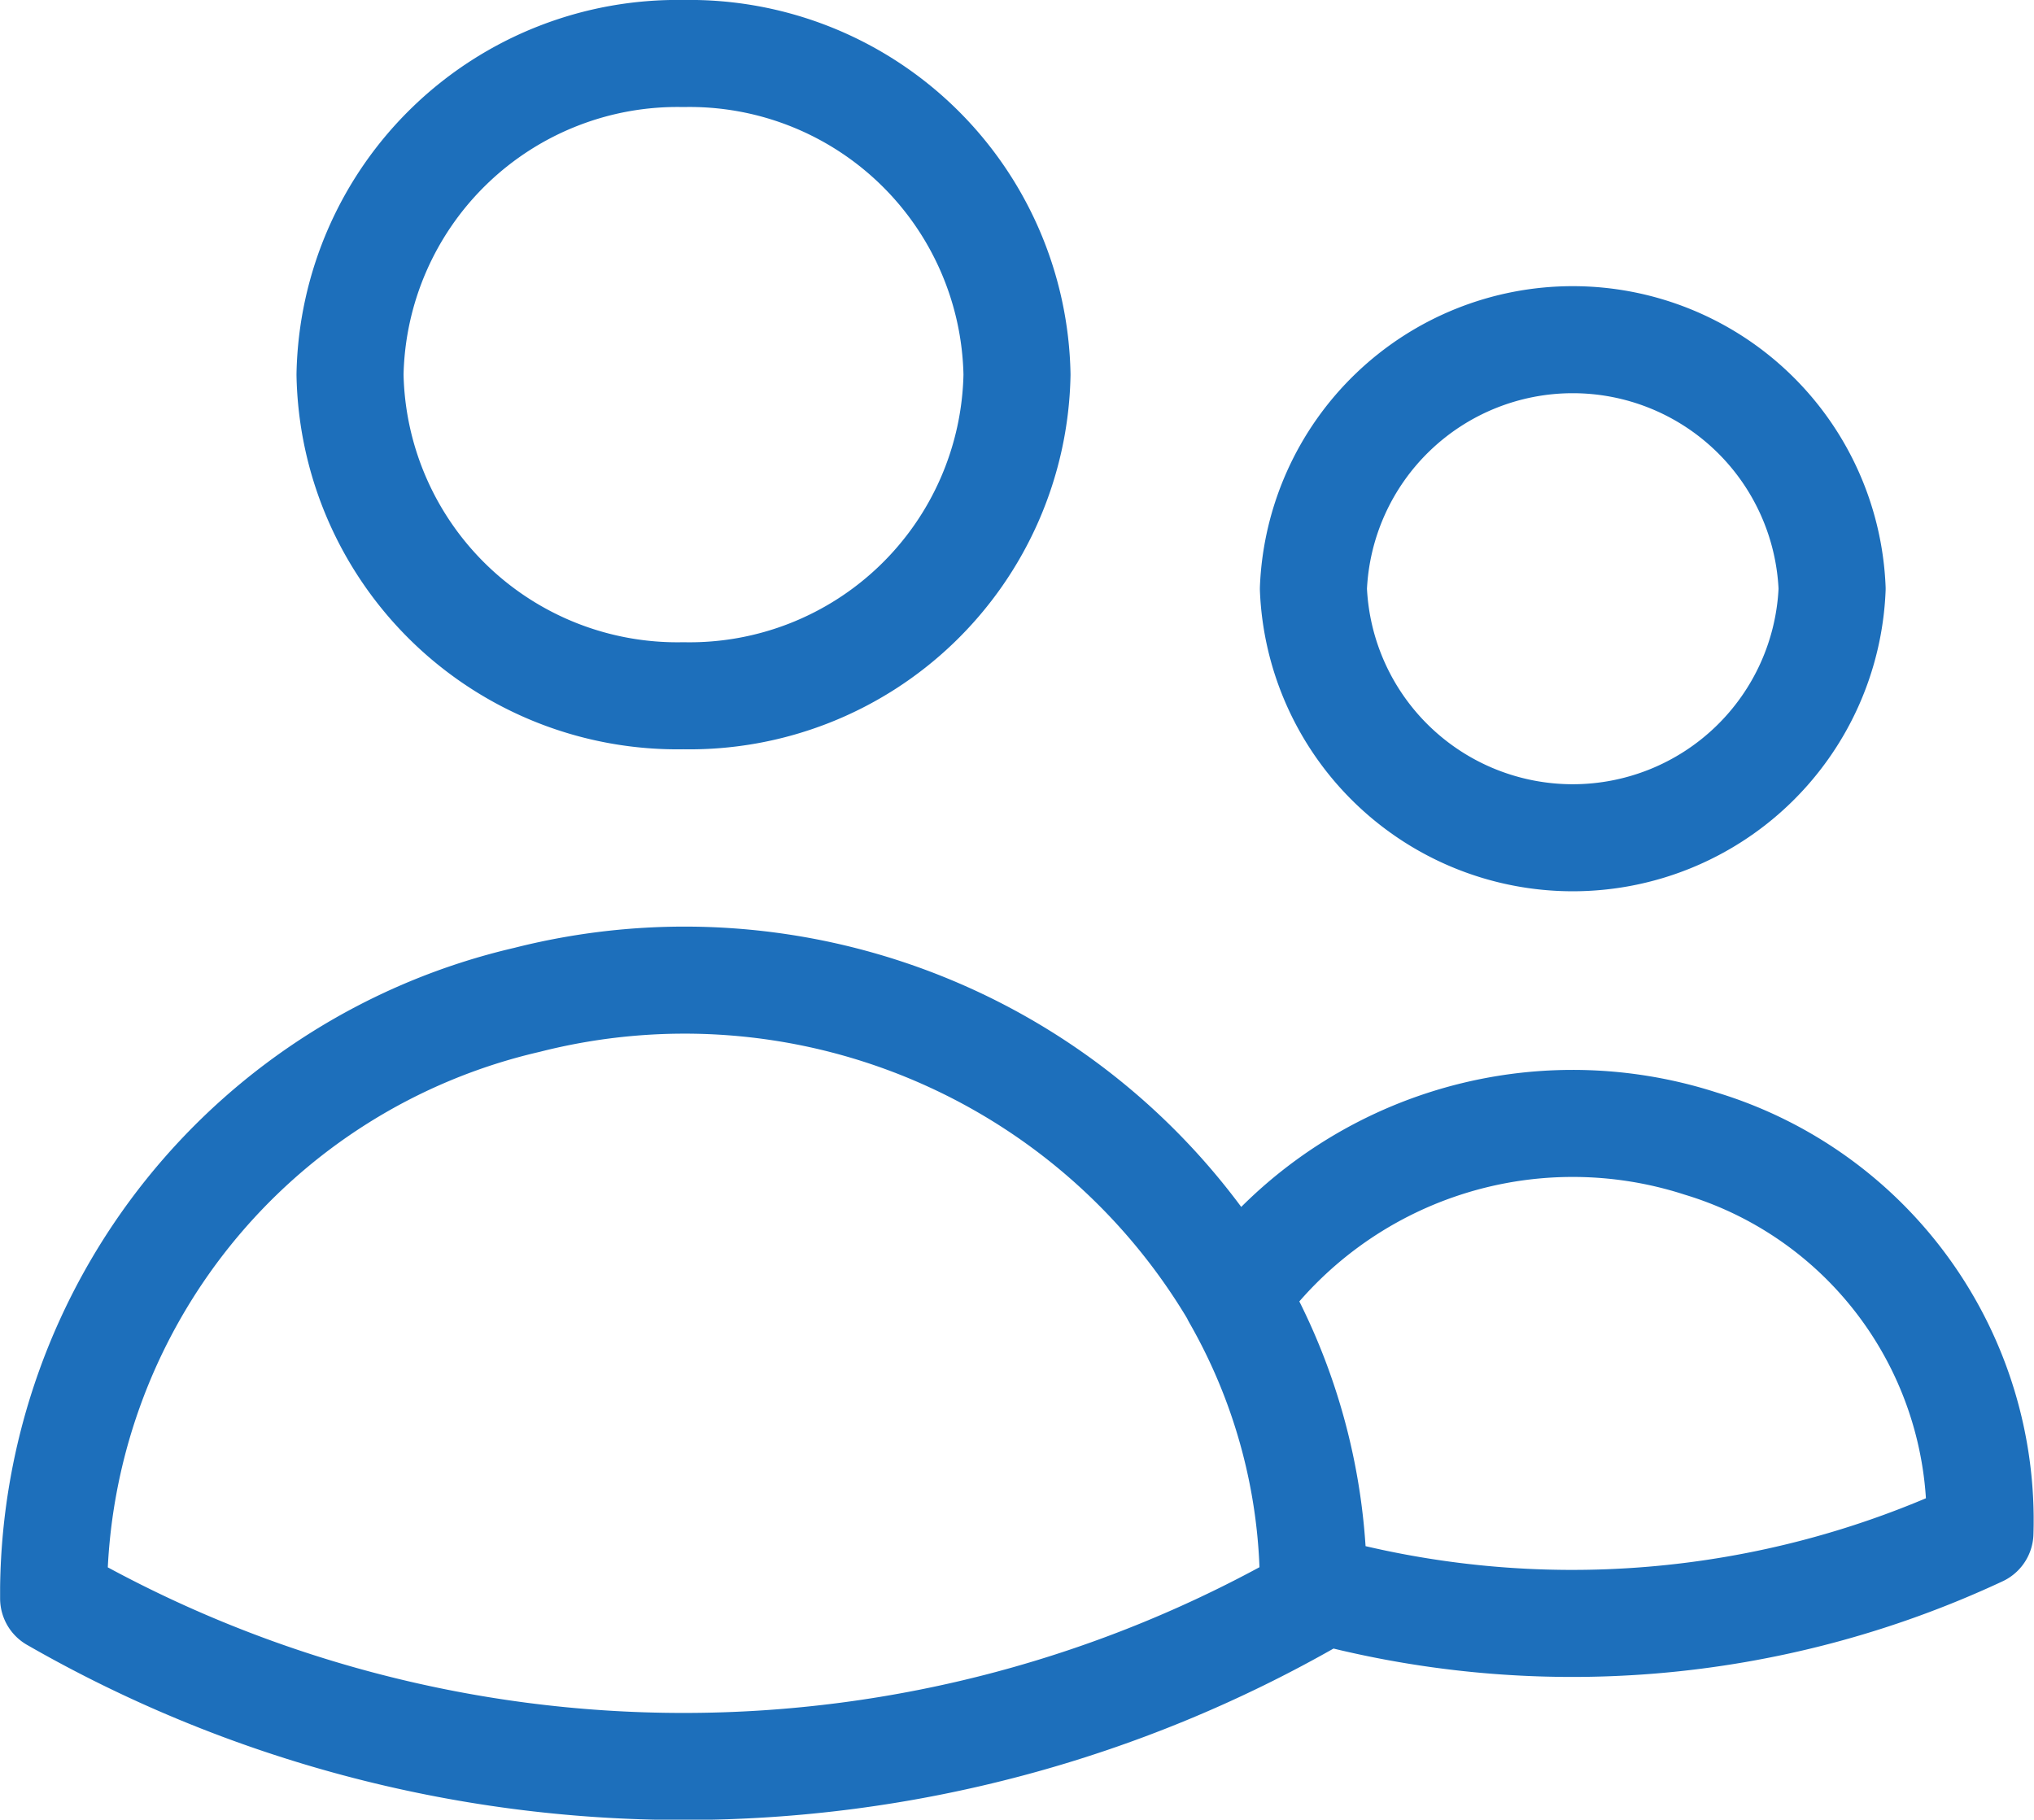 <svg xmlns="http://www.w3.org/2000/svg" width="19.002" height="17" viewBox="0 0 19.002 17">
  <path id="Caminho_418" data-name="Caminho 418" d="M14.019,17.336a9,9,0,0,0,6.227-.516,3.675,3.675,0,0,0-2.608-3.636,3.886,3.886,0,0,0-4.345,1.42m.726,2.732v0a5.479,5.479,0,0,0-.726-2.729m.726,2.732v.094a11.814,11.814,0,0,1-11.769,0v-.1a5.709,5.709,0,0,1,4.422-5.492A5.973,5.973,0,0,1,13.292,14.6M11.25,6A3.059,3.059,0,0,1,8.134,9,3.059,3.059,0,0,1,5.019,6,3.059,3.059,0,0,1,8.134,3,3.059,3.059,0,0,1,11.25,6Zm7.615,2a2.425,2.425,0,0,1-4.846,0,2.425,2.425,0,0,1,4.846,0Z" transform="translate(-1.749 -2.5)" fill="none" stroke="#1d6fbb" stroke-linecap="round" stroke-linejoin="round" stroke-width="1"/>
</svg>
